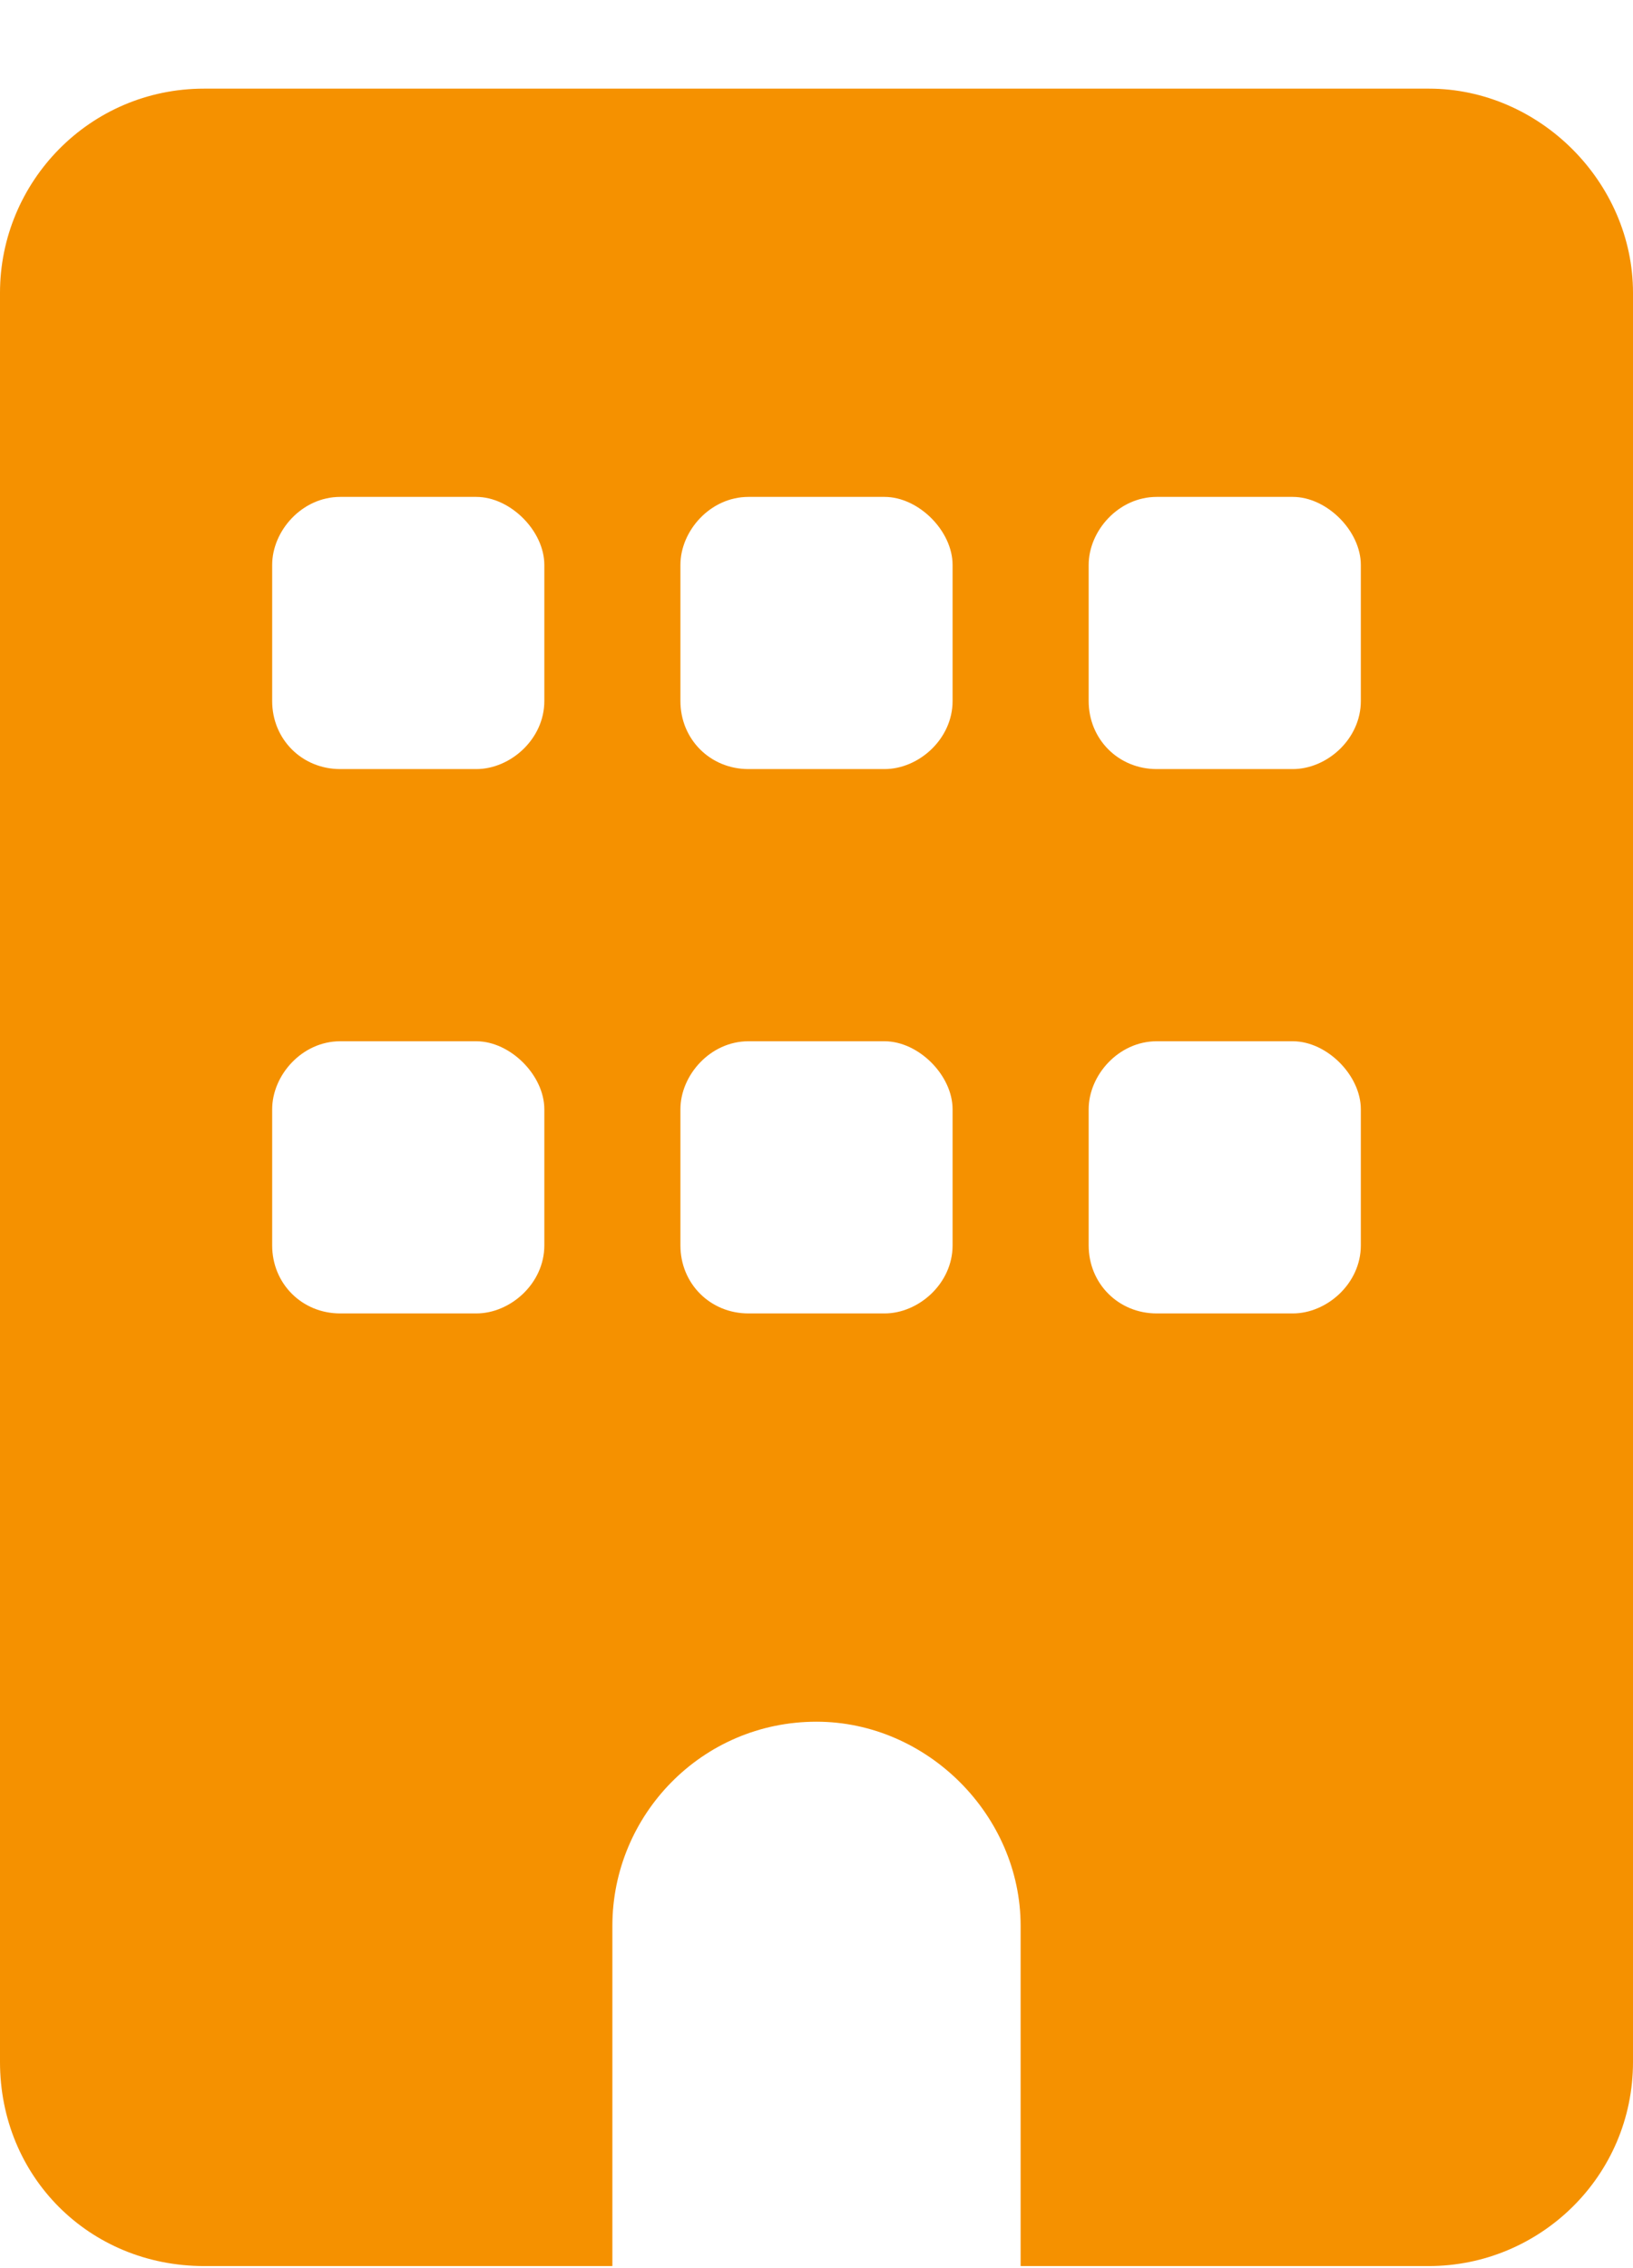 <?xml version="1.0" encoding="UTF-8"?> <svg xmlns="http://www.w3.org/2000/svg" width="18" height="25" viewBox="0 0 18 25" fill="none"><path d="M2.25 0.977H15.75C16.969 0.977 18 2.008 18 3.227V22.727C18 23.992 16.969 24.977 15.75 24.977H11.25V21.227C11.25 20.008 10.219 18.977 9 18.977C7.734 18.977 6.75 20.008 6.75 21.227V24.977H2.25C0.984 24.977 0 23.992 0 22.727V3.227C0 2.008 0.984 0.977 2.25 0.977ZM3 12.227V13.727C3 14.148 3.328 14.477 3.75 14.477H5.25C5.625 14.477 6 14.148 6 13.727V12.227C6 11.852 5.625 11.477 5.25 11.477H3.75C3.328 11.477 3 11.852 3 12.227ZM8.25 11.477C7.828 11.477 7.5 11.852 7.5 12.227V13.727C7.5 14.148 7.828 14.477 8.25 14.477H9.75C10.125 14.477 10.5 14.148 10.5 13.727V12.227C10.5 11.852 10.125 11.477 9.75 11.477H8.25ZM12 12.227V13.727C12 14.148 12.328 14.477 12.75 14.477H14.25C14.625 14.477 15 14.148 15 13.727V12.227C15 11.852 14.625 11.477 14.25 11.477H12.75C12.328 11.477 12 11.852 12 12.227ZM3.75 5.477C3.328 5.477 3 5.852 3 6.227V7.727C3 8.148 3.328 8.477 3.75 8.477H5.25C5.625 8.477 6 8.148 6 7.727V6.227C6 5.852 5.625 5.477 5.25 5.477H3.75ZM7.5 6.227V7.727C7.5 8.148 7.828 8.477 8.25 8.477H9.75C10.125 8.477 10.5 8.148 10.5 7.727V6.227C10.5 5.852 10.125 5.477 9.75 5.477H8.25C7.828 5.477 7.5 5.852 7.5 6.227ZM12.75 5.477C12.328 5.477 12 5.852 12 6.227V7.727C12 8.148 12.328 8.477 12.75 8.477H14.25C14.625 8.477 15 8.148 15 7.727V6.227C15 5.852 14.625 5.477 14.25 5.477H12.75Z" fill="#F59100"></path></svg>